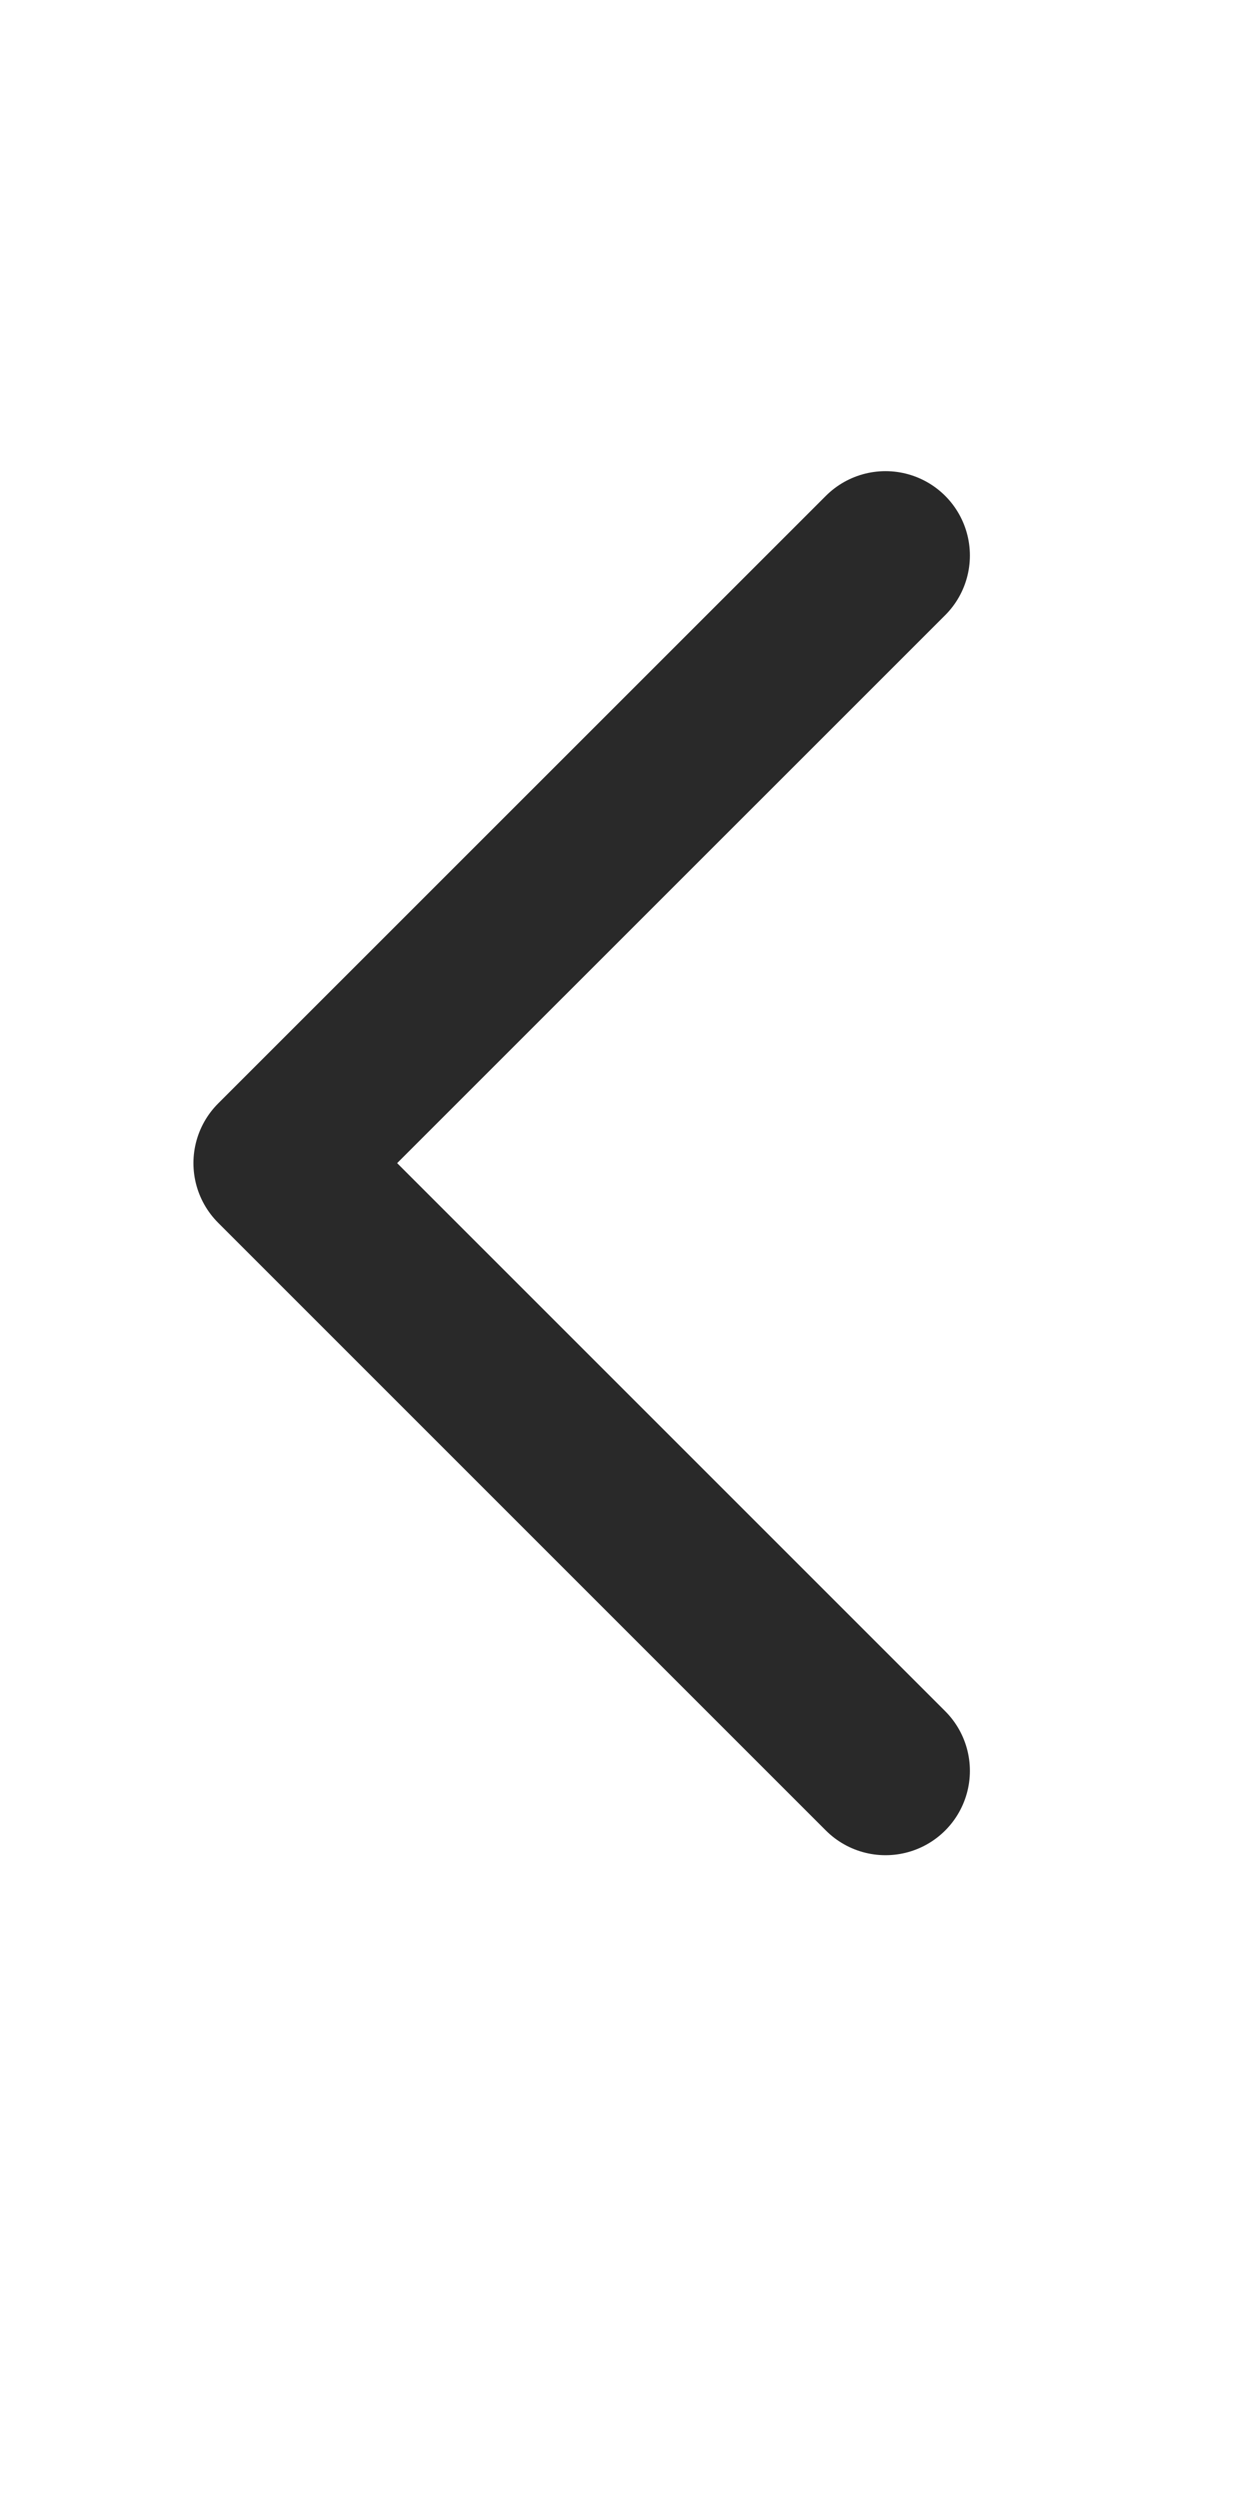 <svg width="12" height="24" viewBox="0 0 12 24" fill="none" xmlns="http://www.w3.org/2000/svg">
<path d="M8.501 5.333L2.667 11.166M2.667 11.166L8.501 17M2.667 11.166L2.797 11.037" stroke="#292929" stroke-width="1.62" stroke-linecap="round" stroke-linejoin="round"/>
</svg>
